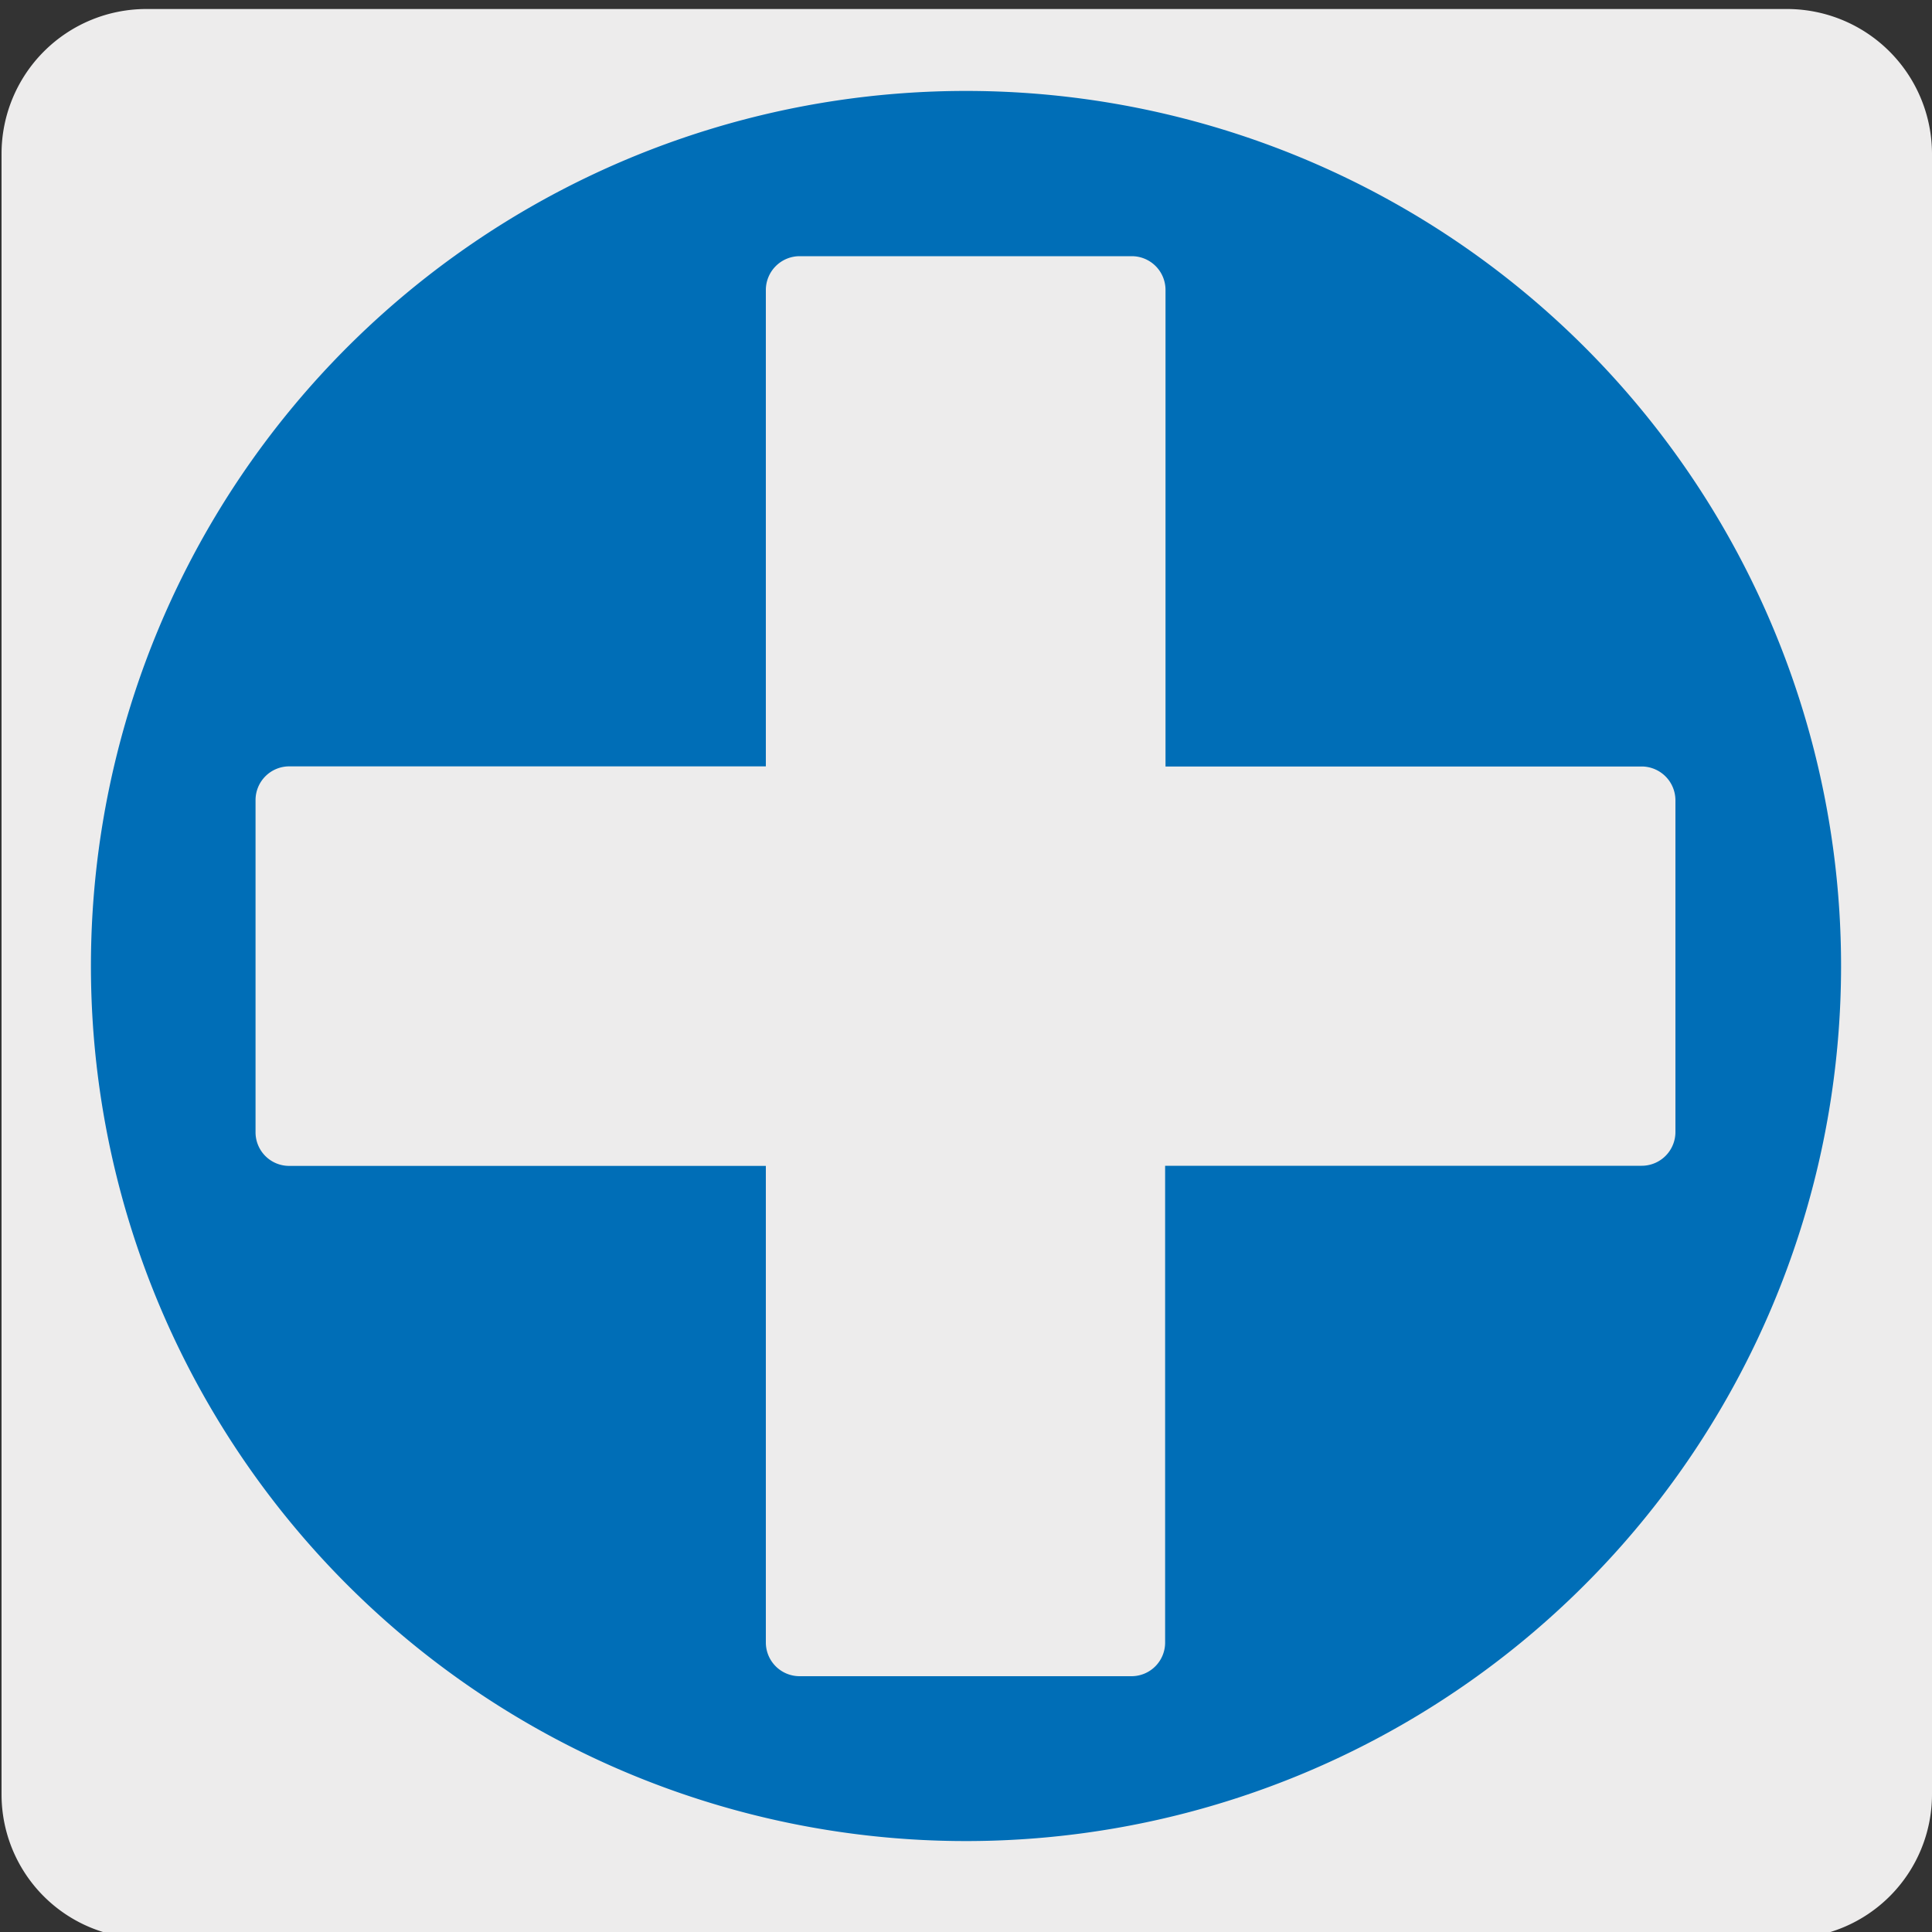 <svg xmlns="http://www.w3.org/2000/svg" xmlns:xlink="http://www.w3.org/1999/xlink" viewBox="0 0 150 150"><rect x="0" y="0" width="150" height="150" fill="#333333" stroke="none"/><defs><style>.cls-1,.cls-5{fill:none;}.cls-2,.cls-4{fill:#edecec;}.cls-3{clip-path:url(#clip-path);}.cls-4,.cls-5{stroke:#000;stroke-linecap:round;stroke-linejoin:round;stroke-width:0.75px;}.cls-6{clip-path:url(#clip-path-2);}.cls-7{fill:#006eb7;}</style><clipPath id="clip-path"><rect class="cls-1" x="5.74" y="-222.33" width="138.6" height="143.47"/></clipPath><clipPath id="clip-path-2"><rect class="cls-1" x="176.1" y="-222.33" width="138.6" height="143.47"/></clipPath></defs><title>100504-02</title><g id="Capa_1" data-name="Capa 1"><path class="cls-2" d="M11.37.7H138.69A11.26,11.26,0,0,1,150,11.91v127.4a11.19,11.19,0,0,1-11.19,11.19H11.32A11.18,11.18,0,0,1,.12,139.32h0V11.94A11.24,11.24,0,0,1,11.36.7Z"/></g><g id="Capa_3" data-name="Capa 3"><g class="cls-3"><polyline class="cls-4" points="127.3 -114.27 151.5 -2.37 109.16 7.91 104.32 -100.15 93.37 -101.56 93.64 -80.95 97.8 9.32 109.16 7.91 104.32 -100.15"/><line class="cls-5" x1="41.04" y1="-91.96" x2="46.82" y2="1.1"/></g><g id="Capa_3-2" data-name="Capa 3"><path class="cls-7" d="M127.46,90.51h-37v37a2.61,2.61,0,0,1-2.59,2.63H62.08a2.62,2.62,0,0,1-2.62-2.62h0v-37h-37a2.61,2.61,0,0,1-2.62-2.6V62.12a2.62,2.62,0,0,1,2.62-2.62h37v-37a2.63,2.63,0,0,1,2.62-2.61H87.87a2.62,2.62,0,0,1,2.62,2.62h0v37h37a2.63,2.63,0,0,1,2.59,2.61V87.89a2.62,2.62,0,0,1-2.62,2.62h0M75,7.06a67.94,67.94,0,1,0,67.94,68A67.94,67.94,0,0,0,75,7.06"/></g></g></svg>